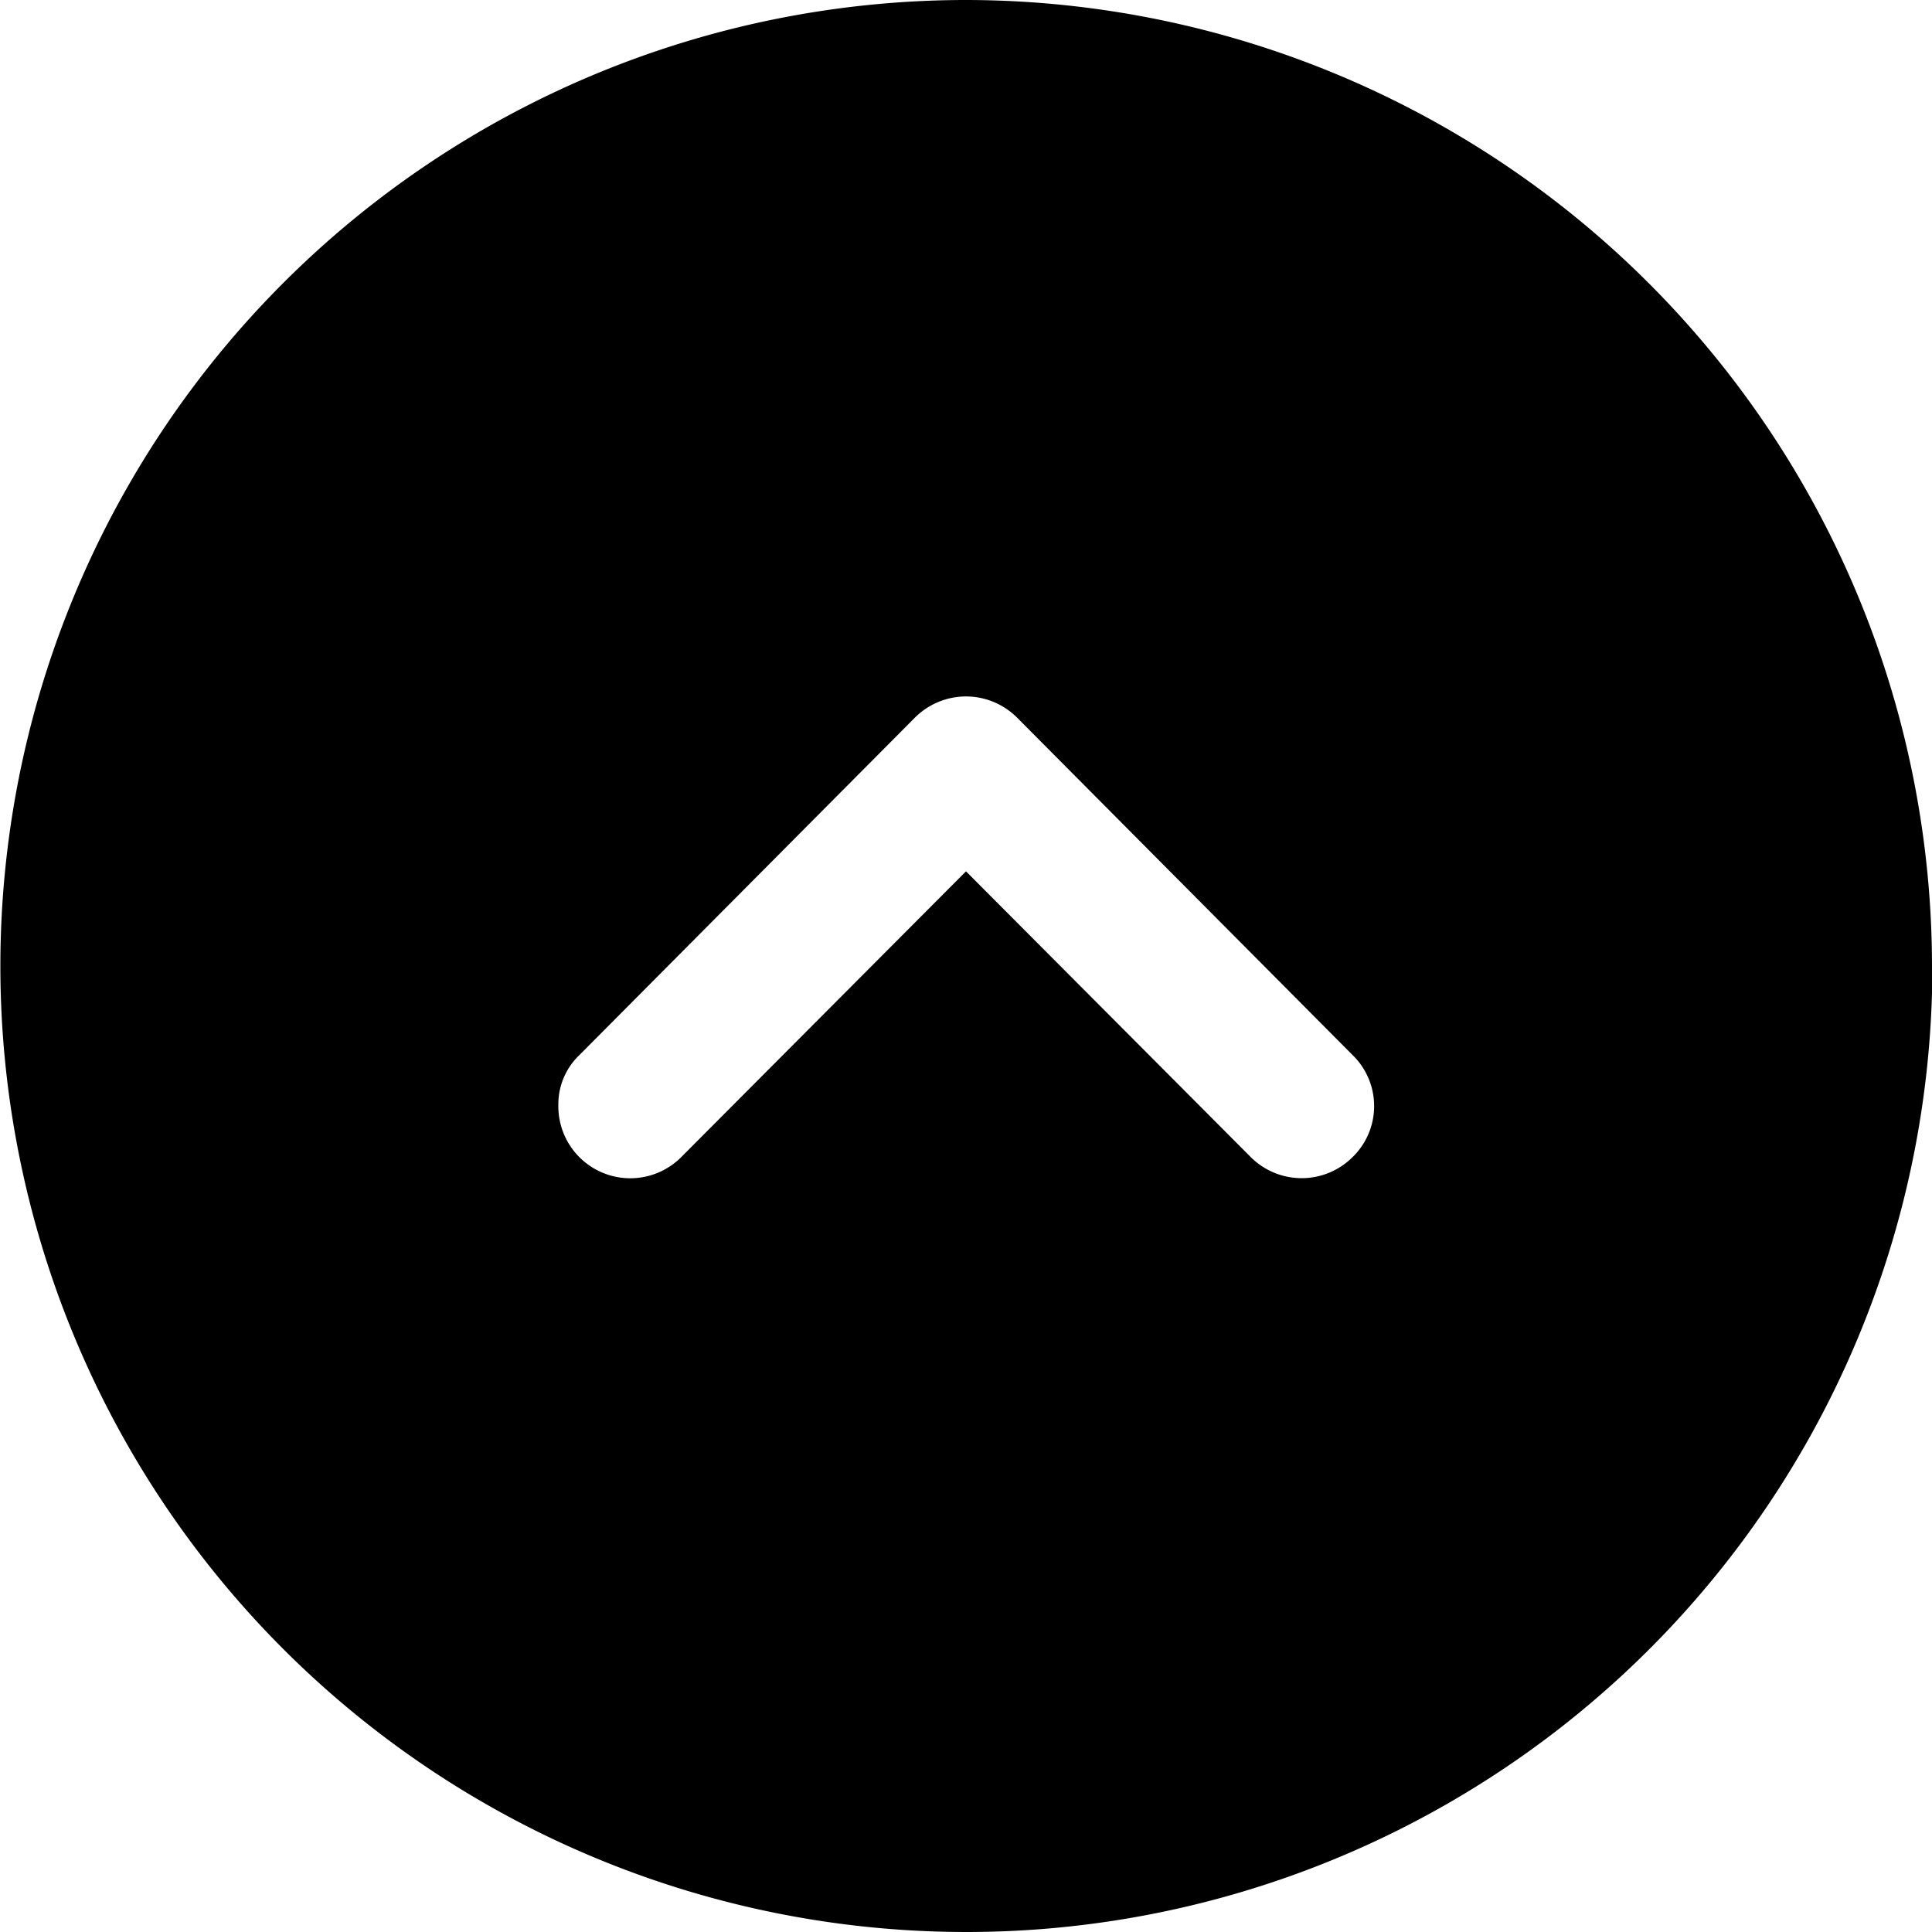 <svg xmlns="http://www.w3.org/2000/svg" width="25" height="25" viewBox="0 0 25 25">
  <g id="btn_totop" transform="translate(-2 -2)">
    <g id="Arrow---Up-Circle" transform="translate(2 2)">
      <path id="Path_100" data-name="Path 100" d="M12.5,0A12.513,12.513,0,0,1,25,12.5h0l0,.35A12.5,12.5,0,1,1,12.5,0Zm0,9.012a.937.937,0,0,0-.662.275h0L7.5,13.65a.879.879,0,0,0-.275.65.931.931,0,0,0,1.6.663h0L12.5,11.275l3.675,3.688a.932.932,0,0,0,1.325.012.921.921,0,0,0,0-1.325h0L13.162,9.287A.937.937,0,0,0,12.5,9.012Z" transform="translate(0 0)" fill="currentColor"/>
    </g>
  </g>
</svg>
